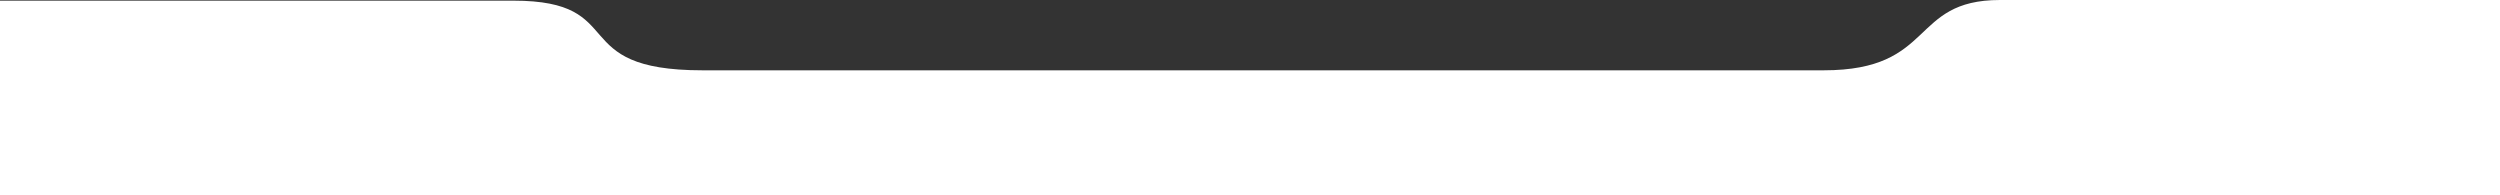 <svg xmlns="http://www.w3.org/2000/svg" width="1920" height="150" viewBox="0 0 1920 150" fill="none"><rect x="0" y="0" width="1920" height="150" fill="#333333" stroke="none"/><path d="M394.271 0.506C303.816 0.506 -516 0.489 -516 0.489V150H1661.79H2436V1.30518e-05L1535.97 0C1466.27 0 1487.01 54 1400.62 54H539.5C433.155 54 484.725 0.506 394.271 0.506Z" fill="white"></path></svg>